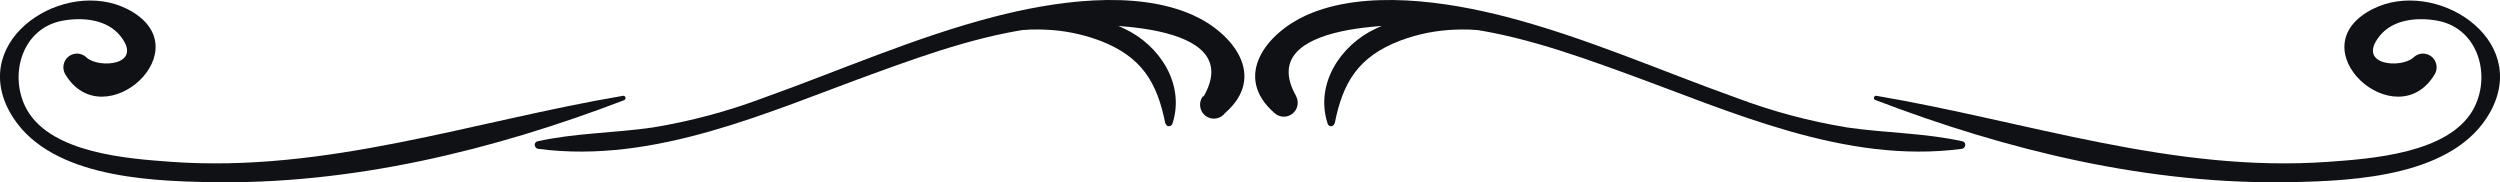 <?xml version="1.0" encoding="UTF-8"?> <svg xmlns="http://www.w3.org/2000/svg" width="439" height="32" viewBox="0 0 439 32" fill="none"> <g clip-path="url(#clip0_65_141)"> <path d="M227.629 16.92C219.957 3.525 247.43 4.034 254.148 4.602C264.895 5.523 275.331 9.185 285.398 12.847C304.089 19.623 324.007 28.827 344.432 26.144C345.133 26.144 345.425 25.009 344.607 24.813C338.007 23.344 331.095 23.363 324.377 22.384C317.733 21.296 311.211 19.551 304.907 17.175C291.433 12.357 278.388 6.561 264.506 2.957C254.07 0.255 239.739 -1.919 229.459 2.644C222.372 5.816 216.394 13.434 223.813 19.858C224.235 20.243 224.779 20.467 225.349 20.49C225.919 20.513 226.479 20.334 226.931 19.985C227.383 19.635 227.699 19.136 227.823 18.576C227.947 18.016 227.871 17.43 227.609 16.92H227.629Z" fill="#101114"></path> <path d="M329.284 17.547C352.493 26.438 377.435 32.49 402.396 31.98C413.65 31.765 431.017 30.923 437.267 19.701C444.491 6.717 427.532 -3.975 416.609 1.606C403.135 8.499 420.815 24.323 427.551 13.023C427.842 12.518 427.94 11.924 427.828 11.352C427.716 10.779 427.401 10.267 426.942 9.911C426.483 9.554 425.91 9.377 425.331 9.413C424.752 9.449 424.206 9.695 423.794 10.105C421.652 12.064 413.844 11.496 417.777 6.424C420.172 3.329 424.572 2.996 428.058 3.643C435.262 4.994 437.559 13.435 434.249 19.31C429.868 26.947 416.453 27.868 408.84 28.416C381.582 30.375 356.037 21.327 329.498 16.823C329.406 16.81 329.312 16.831 329.234 16.883C329.156 16.934 329.098 17.012 329.072 17.102C329.047 17.192 329.054 17.288 329.092 17.374C329.131 17.459 329.199 17.528 329.284 17.567V17.547Z" fill="#101114"></path> <path d="M234.366 21.718C235.806 14.394 238.552 9.968 245.775 7.168C252.512 4.641 258.314 4.916 265.246 5.836C265.635 5.836 265.771 5.288 265.44 5.131C261.742 3.276 257.67 2.301 253.538 2.28C249.406 2.26 245.324 3.195 241.609 5.013C235.359 7.912 230.861 14.805 233.139 21.718C233.295 22.267 234.171 22.365 234.288 21.718H234.366Z" fill="#101114"></path> <path d="M211.371 16.92C219.042 3.525 191.57 4.034 184.852 4.602C174.105 5.523 163.669 9.185 153.602 12.847C134.911 19.623 115.012 28.827 94.568 26.144C93.867 26.144 93.575 25.009 94.393 24.813C100.993 23.344 107.905 23.363 114.623 22.384C121.267 21.296 127.789 19.551 134.093 17.175C147.586 12.357 160.612 6.561 174.514 2.957C184.93 0.255 199.261 -1.919 209.463 2.644C216.55 5.816 222.528 13.434 215.109 19.858C214.722 20.377 214.146 20.721 213.507 20.812C212.868 20.904 212.219 20.737 211.702 20.348C211.186 19.958 210.844 19.378 210.753 18.735C210.662 18.093 210.828 17.44 211.215 16.92H211.371Z" fill="#101114"></path> <path d="M109.716 17.547C86.507 26.438 61.566 32.49 36.604 31.98C25.35 31.765 7.983 30.923 1.733 19.701C-5.491 6.717 11.468 -3.975 22.391 1.606C35.864 8.499 18.185 24.323 11.448 13.023C11.158 12.518 11.06 11.924 11.172 11.352C11.284 10.779 11.599 10.267 12.058 9.911C12.517 9.554 13.09 9.377 13.669 9.413C14.248 9.449 14.794 9.695 15.206 10.105C17.348 12.064 25.156 11.496 21.223 6.424C18.828 3.329 14.428 2.996 10.942 3.643C3.738 4.994 1.441 13.435 4.751 19.31C9.132 26.947 22.547 27.868 30.062 28.416C57.321 30.375 82.866 21.327 109.404 16.823C109.497 16.81 109.591 16.831 109.669 16.883C109.747 16.934 109.804 17.012 109.83 17.102C109.856 17.192 109.849 17.288 109.81 17.374C109.771 17.459 109.703 17.528 109.618 17.567L109.716 17.547Z" fill="#101114"></path> <path d="M204.634 21.718C203.194 14.394 200.448 9.968 193.225 7.168C186.488 4.641 180.686 4.916 173.754 5.836C173.365 5.836 173.229 5.288 173.56 5.131C177.257 3.276 181.33 2.301 185.462 2.28C189.594 2.26 193.676 3.195 197.391 5.013C203.641 7.912 208.139 14.805 205.88 21.718C205.705 22.267 204.829 22.365 204.712 21.718H204.634Z" fill="#101114"></path> </g> <defs> <clipPath id="clip0_65_141"> <rect width="439" height="32" fill="white"></rect> </clipPath> </defs> </svg> 